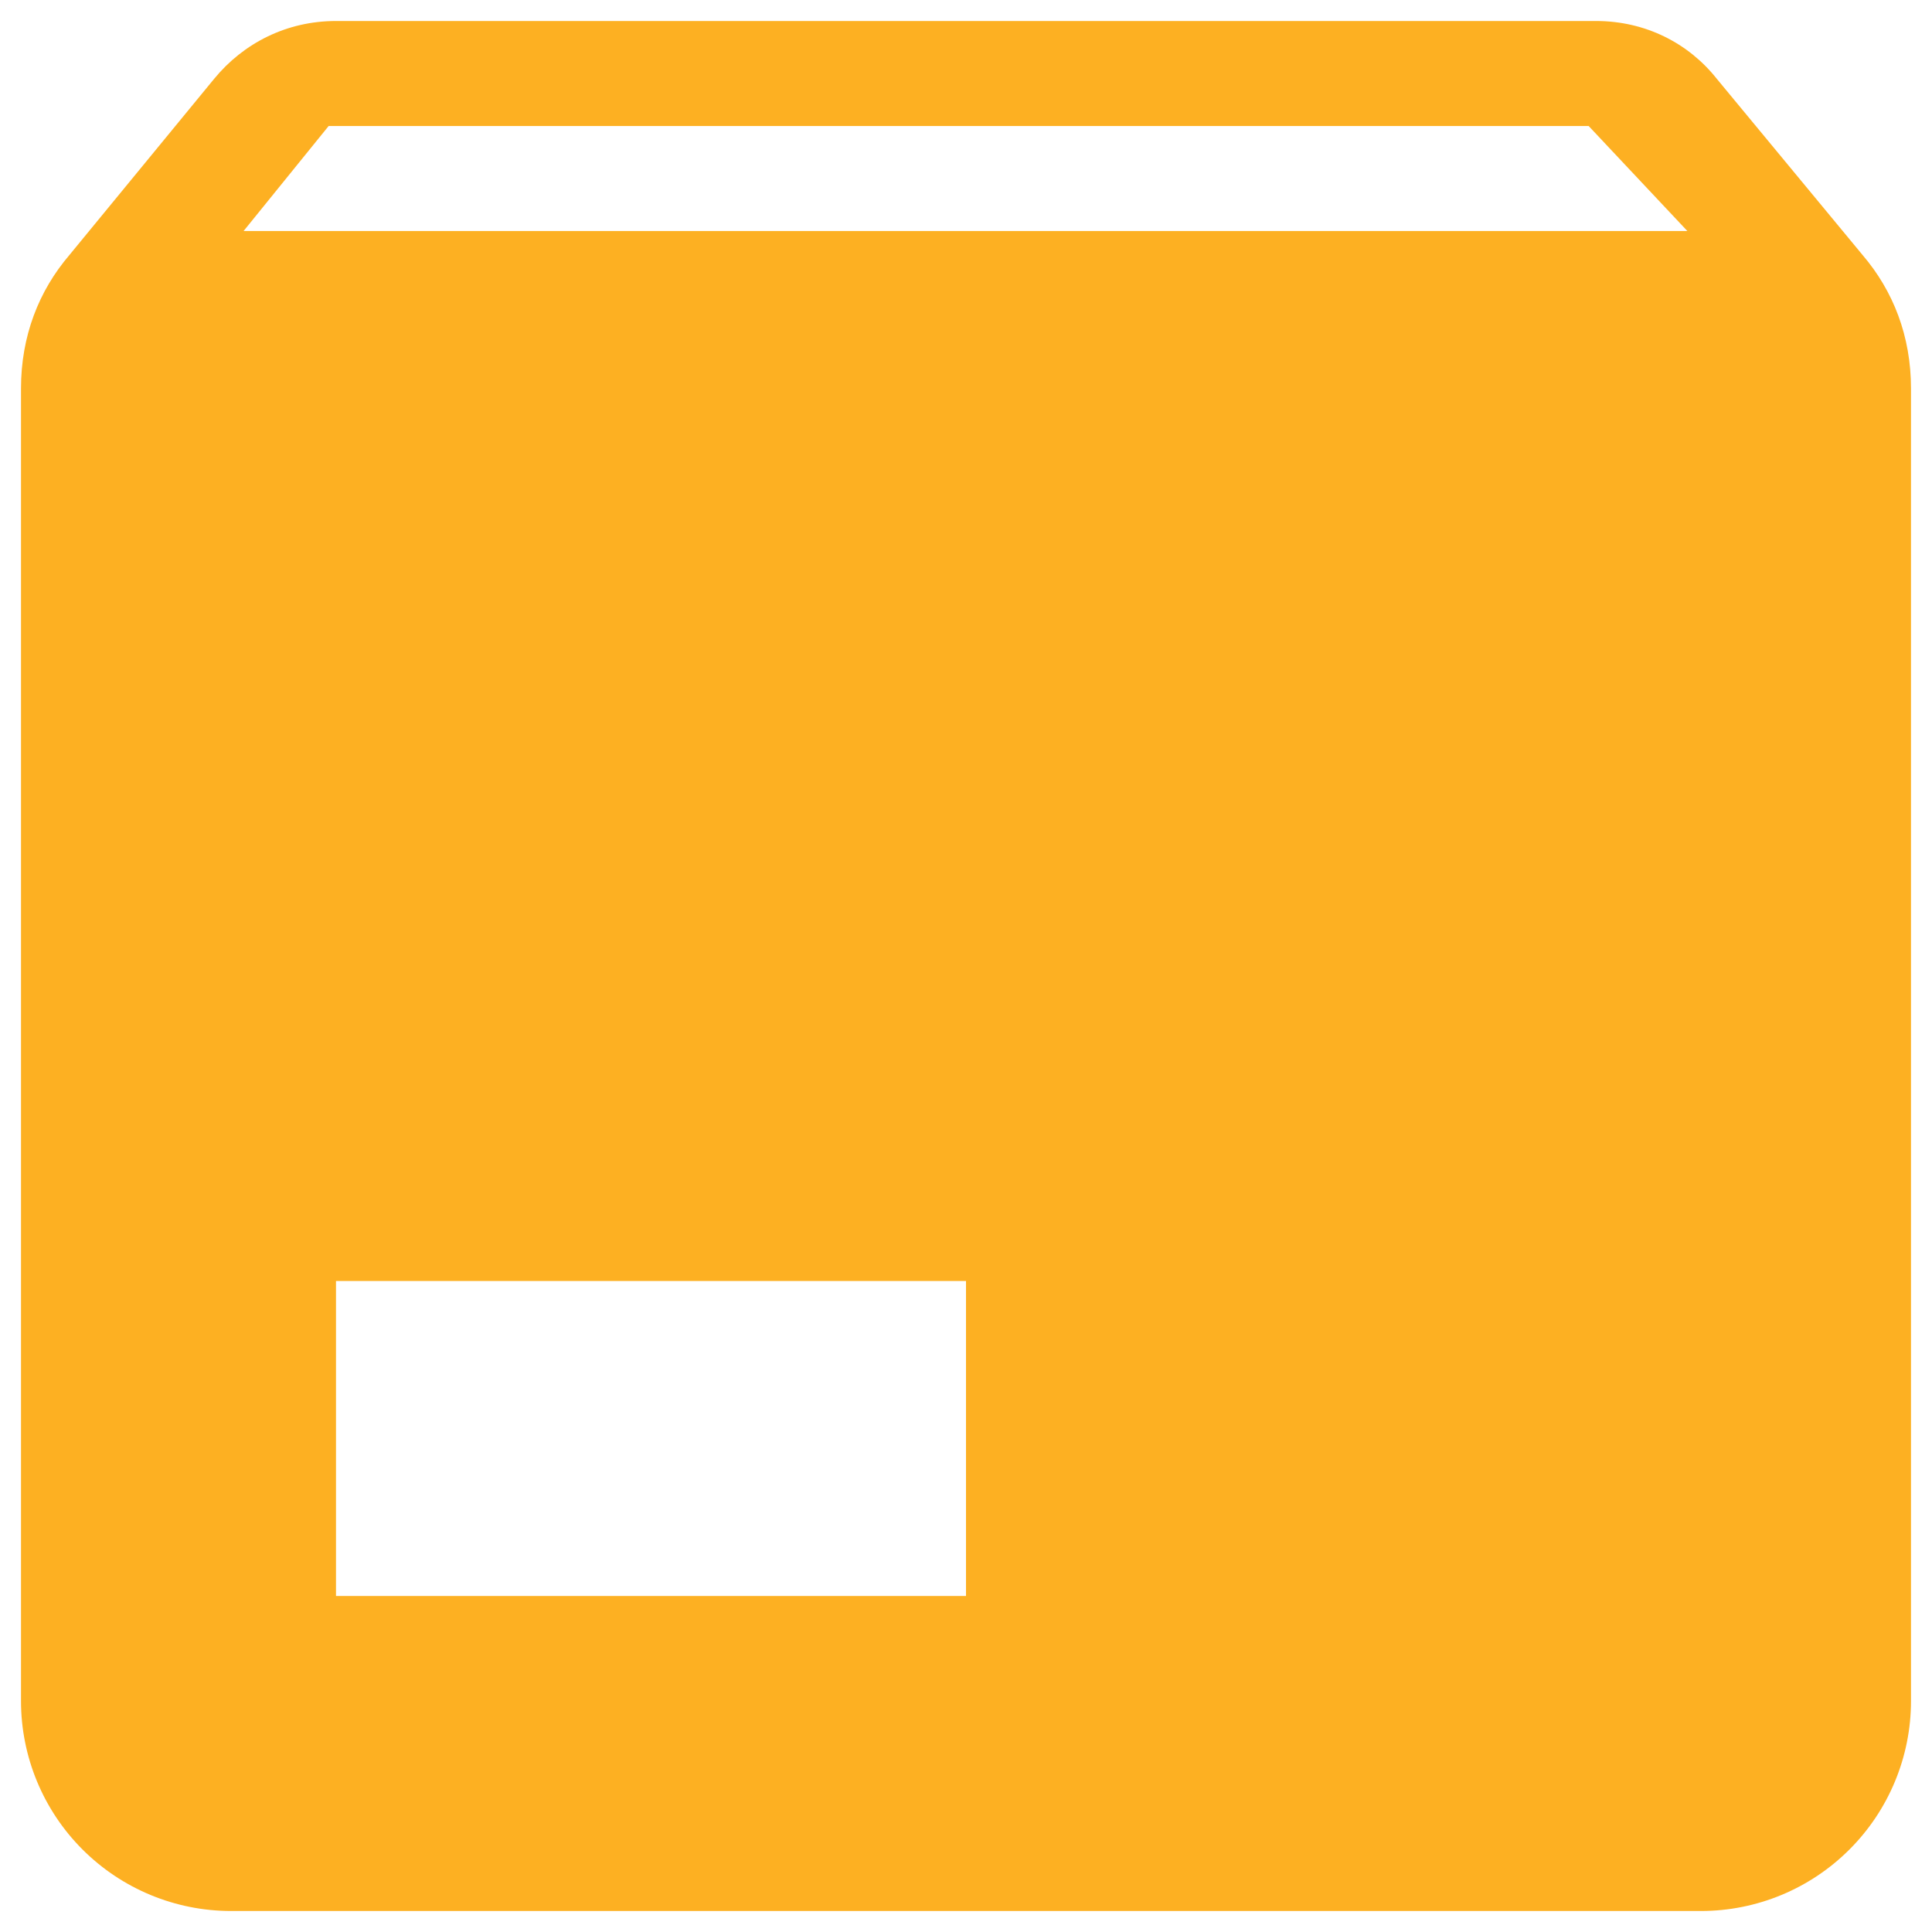 <svg width="46" height="46" viewBox="0 0 46 46" fill="none" xmlns="http://www.w3.org/2000/svg">
<path d="M5.8 5.5H40.175L37.825 3H7.825L5.8 5.5ZM44.35 6.075C45.075 6.925 45.5 8 45.5 9.25V40.5C45.5 41.826 44.973 43.098 44.035 44.035C43.098 44.973 41.826 45.5 40.5 45.5H5.5C4.174 45.5 2.902 44.973 1.964 44.035C1.027 43.098 0.5 41.826 0.5 40.5V9.25C0.5 8 0.925 6.925 1.65 6.075L5.1 1.875C5.8 1.025 6.825 0.5 8 0.5H38C39.175 0.5 40.2 1.025 40.875 1.875L44.35 6.075ZM8 38H23V30.5H8V38Z" fill="#FDB022"/>
</svg>
